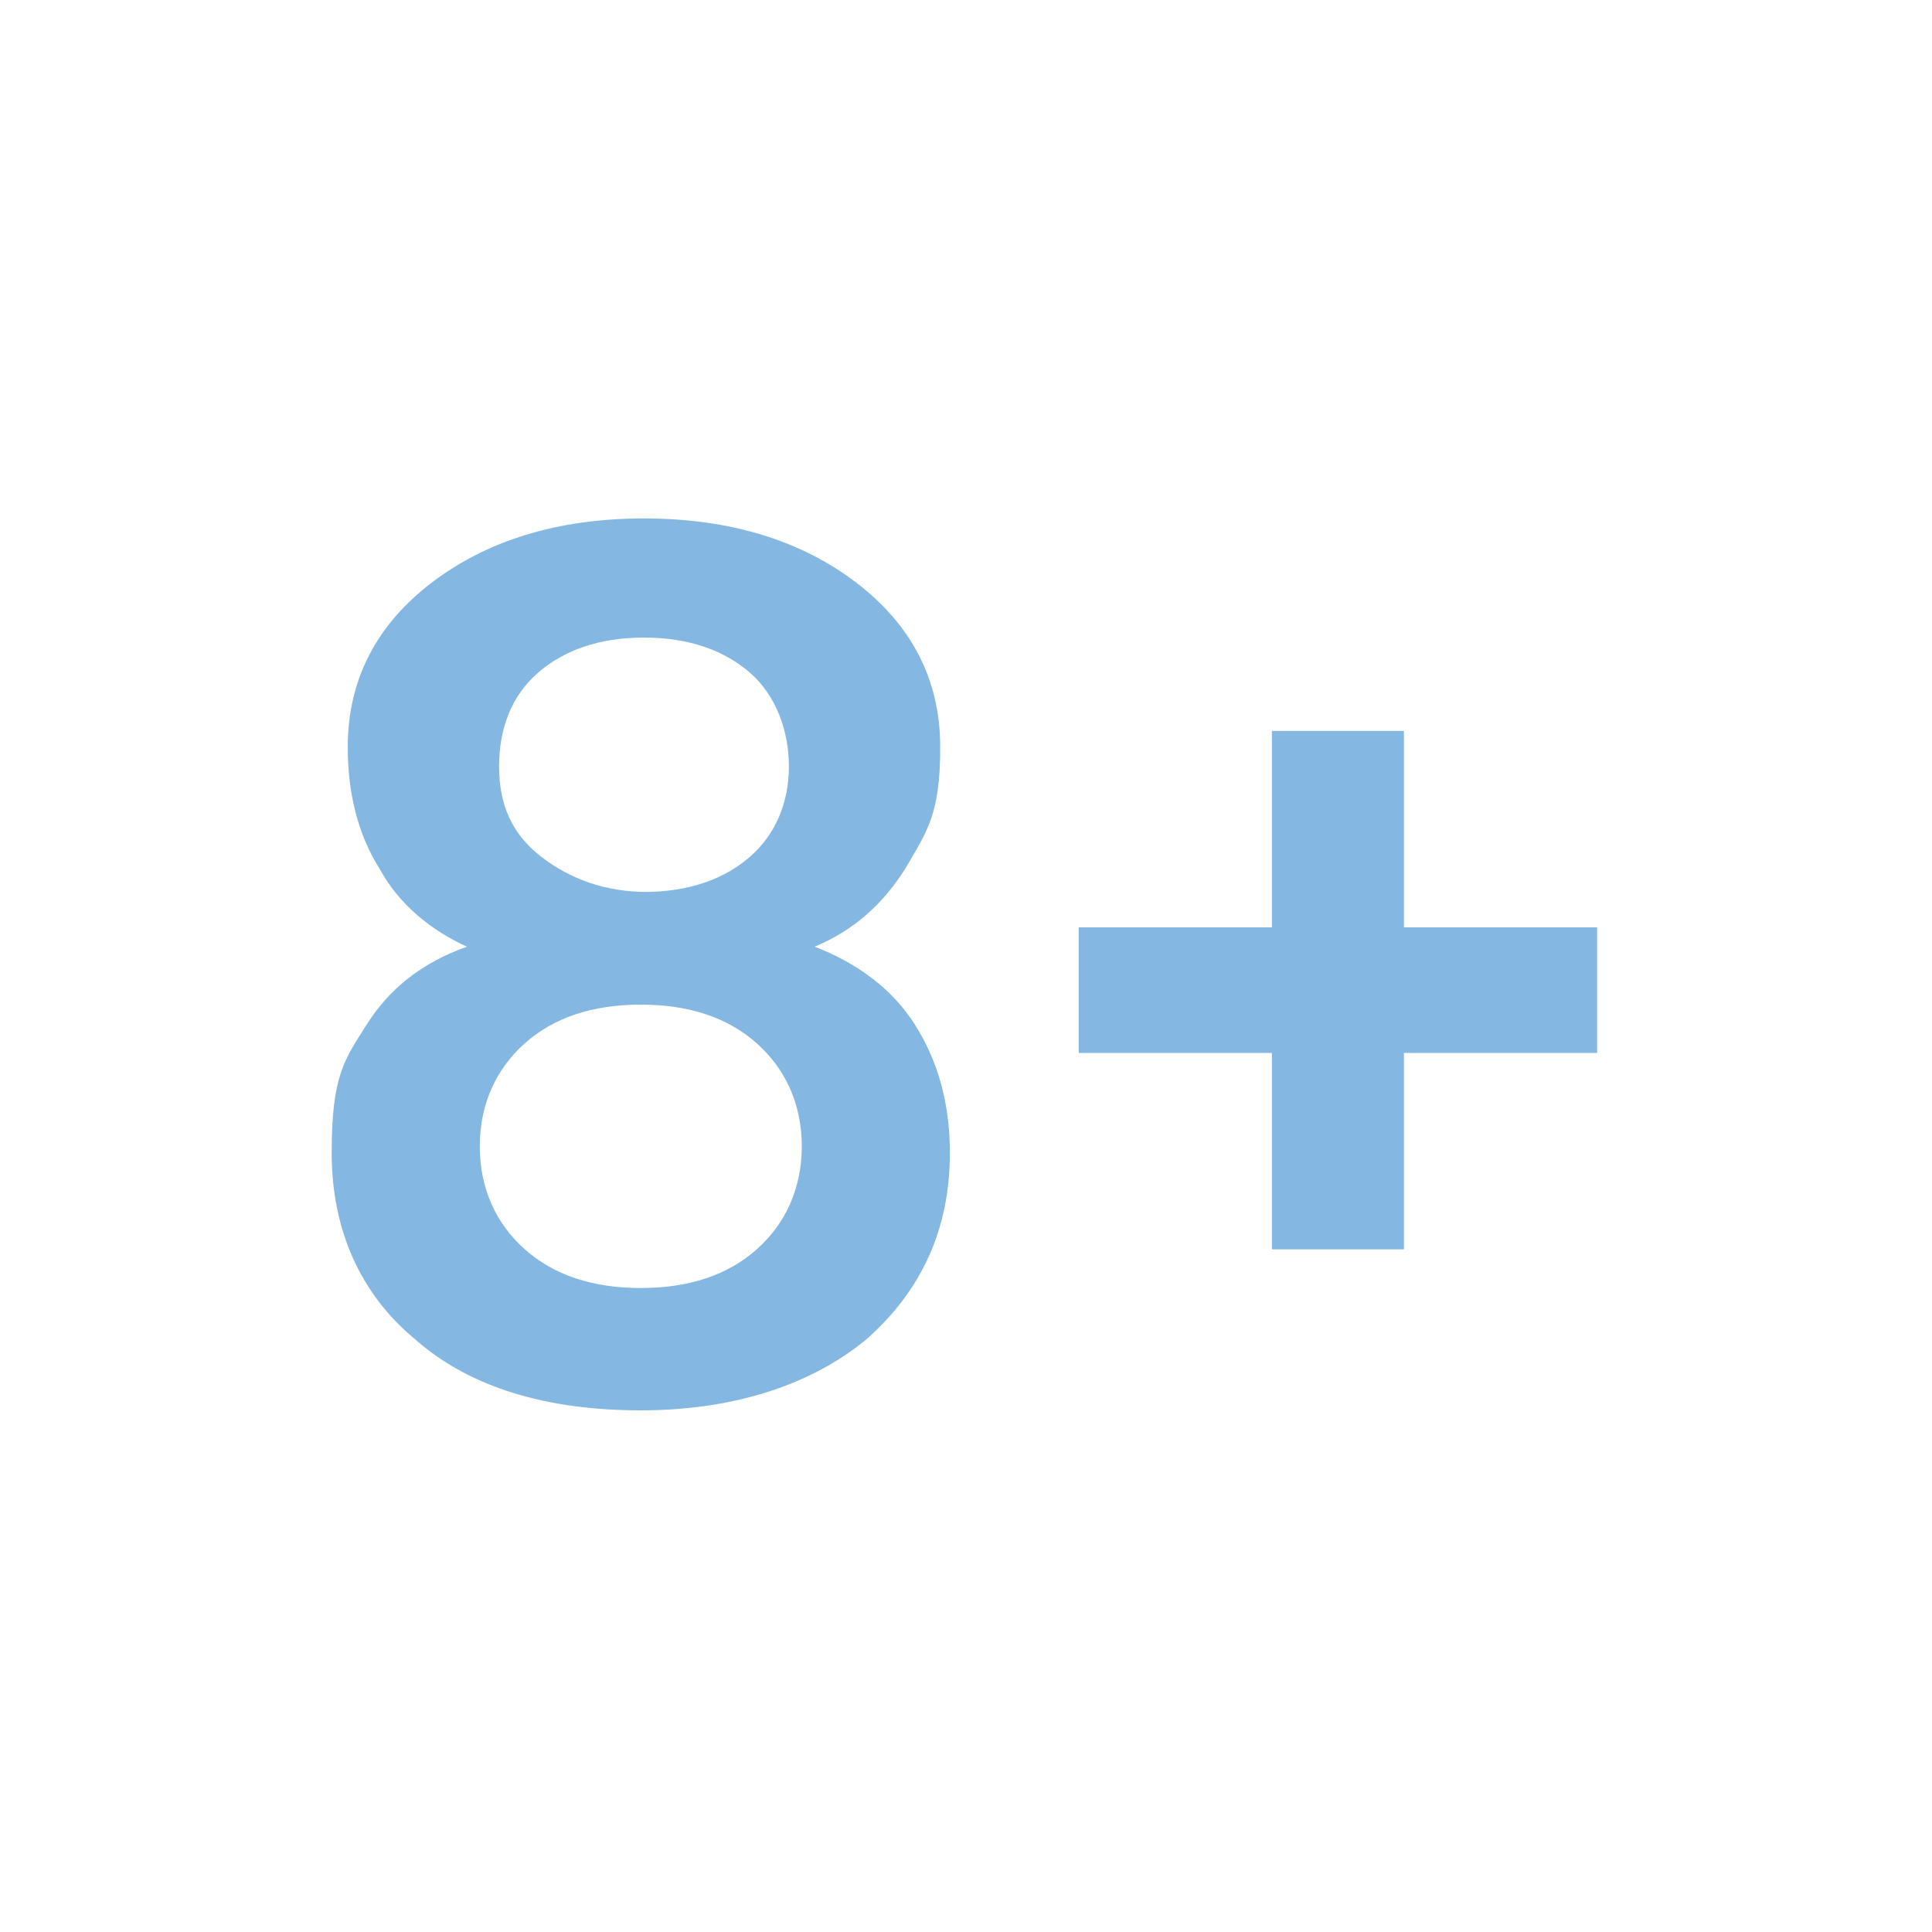 <?xml version="1.0" encoding="UTF-8"?>
<svg id="Layer_1" xmlns="http://www.w3.org/2000/svg" version="1.1" viewBox="0 0 60 60">
  <!-- Generator: Adobe Illustrator 29.1.0, SVG Export Plug-In . SVG Version: 2.1.0 Build 142)  -->
  <defs>
    <style>
      .st0 {
        fill: #84b8e3;
      }
    </style>
  </defs>
  <path class="st0" d="M26.9,41.6c-1.7,1.4-4.1,2.2-7,2.2s-5.3-.7-7-2.2c-1.7-1.4-2.6-3.4-2.6-5.8s.4-2.9,1.1-4c.7-1.1,1.7-1.9,3.1-2.4-1.1-.5-2.1-1.3-2.7-2.4-.7-1.1-1-2.4-1-3.8,0-2.1.9-3.8,2.6-5.1,1.7-1.3,3.9-2,6.6-2s4.9.7,6.6,2c1.7,1.3,2.6,3,2.6,5.1s-.4,2.6-1.1,3.8c-.7,1.1-1.6,1.9-2.8,2.4,1.3.5,2.4,1.3,3.1,2.4.7,1.1,1.1,2.4,1.1,4,0,2.4-.9,4.3-2.6,5.8ZM16.3,38.8c.9.8,2.1,1.2,3.6,1.2s2.7-.4,3.6-1.2,1.4-1.9,1.4-3.2-.5-2.4-1.4-3.2c-.9-.8-2.1-1.2-3.6-1.2s-2.7.4-3.6,1.2c-.9.8-1.4,1.9-1.4,3.2s.5,2.4,1.4,3.2ZM20,27.7c1.4,0,2.5-.4,3.3-1.1.8-.7,1.2-1.7,1.2-2.8s-.4-2.2-1.2-2.9c-.8-.7-1.9-1.1-3.3-1.1s-2.5.4-3.3,1.1c-.8.7-1.2,1.7-1.2,2.9s.4,2.1,1.3,2.8c.9.7,2,1.1,3.3,1.1Z"/>
  <path class="st0" d="M39.5,38.8v-6.1h-6v-3.9h6v-6.1h4.1v6.1h6v3.9h-6v6.1h-4.1Z"/>
</svg>